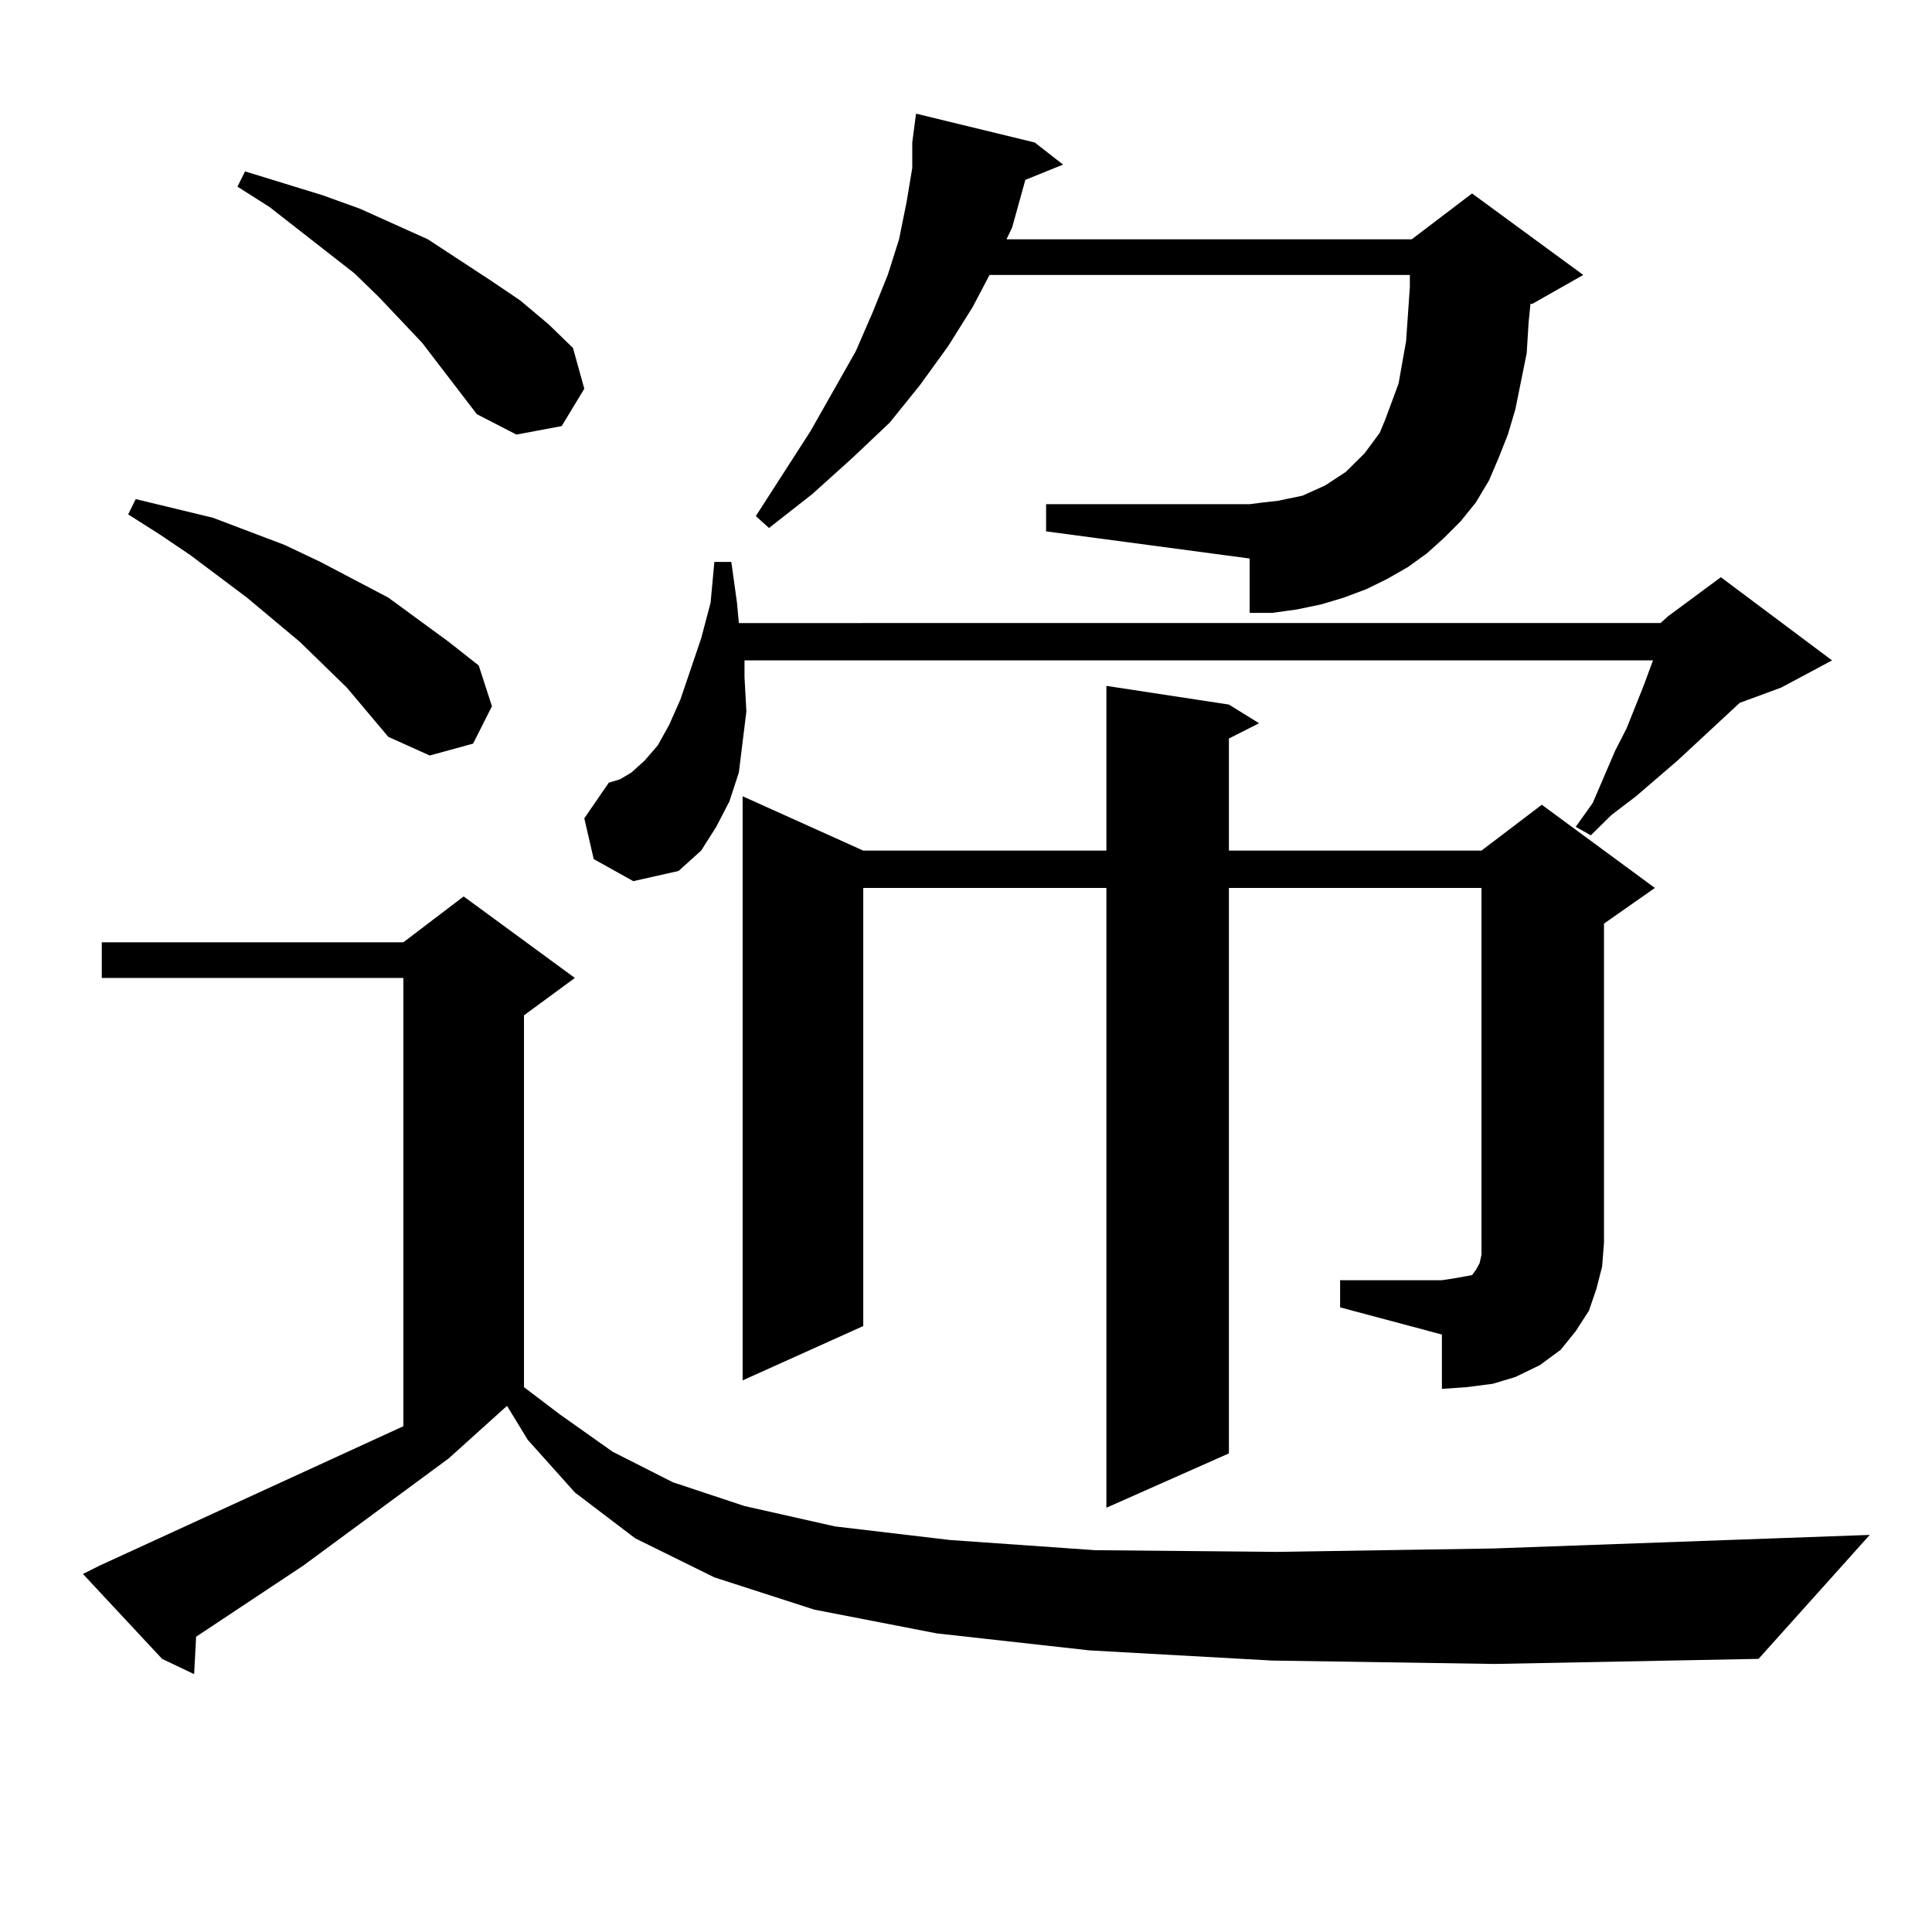 <?xml version="1.0" encoding="utf-8"?>
<!-- Generator: Adobe Illustrator 16.0.0, SVG Export Plug-In . SVG Version: 6.00 Build 0)  -->
<!DOCTYPE svg PUBLIC "-//W3C//DTD SVG 1.1//EN" "http://www.w3.org/Graphics/SVG/1.1/DTD/svg11.dtd">
<svg version="1.1" id="图层_1" xmlns="http://www.w3.org/2000/svg" xmlns:xlink="http://www.w3.org/1999/xlink" x="0px" y="0px"
	 width="1000px" height="1000px" viewBox="0 0 1000 1000" enable-background="new 0 0 1000 1000" xml:space="preserve">
<path d="M658.521,859.504l-94.632-5.273l-79.022-8.789l-63.413-12.305l-51.706-16.699l-40.975-20.215l-31.219-23.73l-24.39-27.246
	l-10.731-17.578l-30.243,27.246l-75.12,55.371l-55.608,36.914v0.879l-0.976,18.457l-16.585-7.91L42.926,814.68l8.78-4.395
	l157.069-72.07V506.184H52.682v-18.457h156.094l31.219-23.73l57.56,42.188l-26.341,19.336V718l18.536,14.063l27.316,19.336
	l31.219,15.82l37.072,12.305l46.828,10.547l59.511,7.031l75.12,5.273l93.656,0.879l112.192-1.758l195.117-7.031l-57.56,64.16
	l-136.582,2.637L658.521,859.504z M179.508,355.891l-24.39-23.73l-27.316-22.852l-29.268-21.973l-15.609-10.547L66.34,266.242
	l3.902-7.91L110.242,268l18.536,7.031l18.536,7.031l18.536,8.789l35.121,18.457l15.609,11.426l15.609,11.426l15.609,12.305
	l6.829,21.094l-9.756,19.336l-22.438,6.152l-21.463-9.668L179.508,355.891z M246.824,214.387l-28.292-36.914l-22.438-23.73
	l-12.683-12.305l-43.901-34.277l-16.585-10.547l3.902-7.91l39.999,12.305l19.512,7.031l35.121,15.82l32.194,21.094l15.609,10.547
	l14.634,12.305l12.683,12.305l5.854,21.094l-11.707,19.336l-23.414,4.395L246.824,214.387z M859.492,322.492l3.902-3.516
	l27.316-20.215l57.56,43.066l-26.341,14.063l-21.463,7.91l-32.194,29.883l-21.463,18.457l-12.683,9.668l-10.731,10.547l-7.805-4.395
	l8.78-12.305l11.707-27.246l5.854-11.426l8.78-21.973l4.878-13.184H385.357v8.789l0.976,17.578l-1.951,15.82l-1.951,15.82
	l-4.878,14.941l-6.829,13.184l-7.805,12.305l-11.707,10.547l-23.414,5.273L307.31,444.66l-4.878-21.094l12.683-18.457l5.854-1.758
	l5.854-3.516l6.829-6.152l6.829-7.91l5.854-10.547l5.854-13.184l10.731-31.641l4.878-18.457l1.951-21.094h8.78l2.927,21.094
	l0.976,10.547H859.492z M693.642,662.629h52.682l5.854-0.879l4.878-0.879l4.878-0.879l1.951-2.637l1.951-3.516l0.976-4.395v-6.152
	V459.602H636.083v292.676l-63.413,28.125V459.602H446.819v226.758l-62.438,28.125V412.141l62.438,28.125h125.851v-85.254
	l63.413,9.668l15.609,9.668l-15.609,7.91v58.008h130.729l31.219-23.73l58.535,43.066l-26.341,18.457v165.234l-0.976,12.305
	l-2.927,11.426l-3.902,11.426l-6.829,10.547l-7.805,9.668l-10.731,7.91l-12.683,6.152l-11.707,3.516L759.006,718l-12.683,0.879
	v-28.125l-52.682-14.063V662.629z M738.519,286.457l-9.756,7.031l-10.731,6.152l-10.731,5.273l-11.707,4.395l-11.707,3.516
	l-12.683,2.637l-12.683,1.758h-11.707v-28.125l-105.363-14.063v-14.063h105.363l6.829-0.879l7.805-0.879l12.683-2.637l5.854-2.637
	l5.854-2.637l10.731-7.031l9.756-9.668l3.902-5.273l3.902-5.273l2.927-7.031l6.829-18.457l3.902-21.973l1.951-28.125v-6.152H512.183
	l-8.78,16.699L490.72,179.23l-14.634,20.215l-15.609,19.336l-19.512,18.457l-20.487,18.457l-22.438,17.578l-6.829-6.152
	l28.292-43.945l23.414-41.309l8.78-20.215l7.805-19.336l5.854-18.457l3.902-19.336l2.927-17.578V73.762l1.951-14.941l61.462,14.941
	l14.634,11.426l-19.512,7.91l-6.829,24.609l-2.927,6.152h209.751l31.219-23.73l57.56,42.188l-26.341,14.941h-0.976l-0.976,9.668
	l-0.976,15.82l-5.854,29.004l-3.902,13.184l-4.878,12.305l-4.878,11.426l-6.829,11.426l-7.805,9.668l-8.78,8.789L738.519,286.457z"
	/>
</svg>
